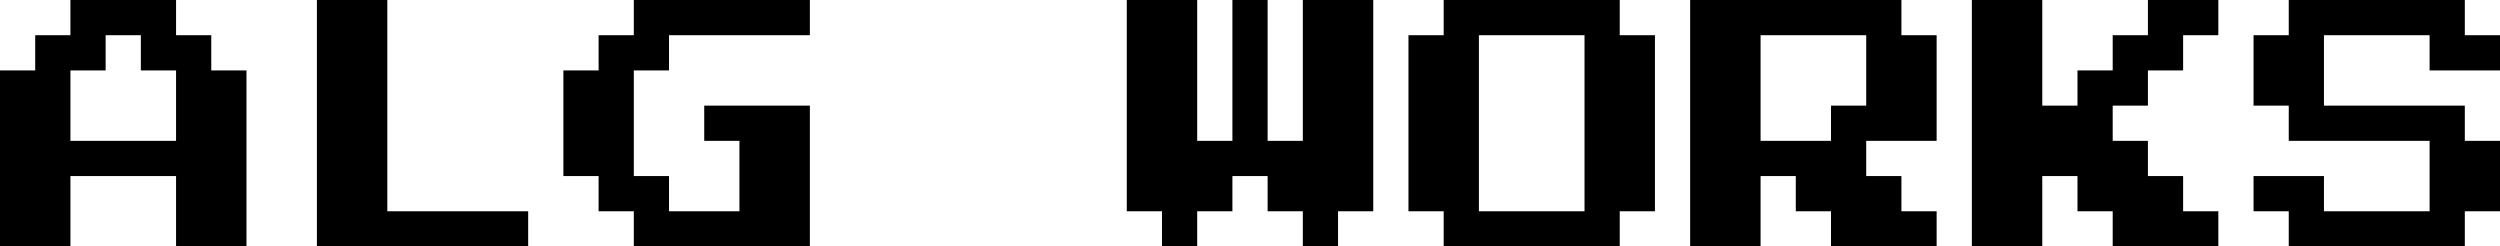 <svg data-v-423bf9ae="" xmlns="http://www.w3.org/2000/svg" viewBox="0 0 608.571 60" class="font"><!----><!----><!----><g data-v-423bf9ae="" id="32cde496-f585-4d15-a7ac-fd29b2f5699d" fill="black" transform="matrix(4.898,0,0,4.898,-0,-2.980232238769531e-7)"><path d="M3.50 12.25L0 12.25L0 3.50L1.75 3.50L1.75 1.75L3.50 1.75L3.50 0L8.75 0L8.75 1.75L10.50 1.75L10.50 3.50L12.25 3.50L12.25 12.25L8.75 12.25L8.75 8.75L3.50 8.75L3.50 12.25ZM3.50 3.50L3.50 7L8.75 7L8.75 3.50L7 3.50L7 1.75L5.25 1.75L5.25 3.50L3.50 3.50ZM26.25 12.25L15.75 12.25L15.75 0L19.25 0L19.25 10.50L26.25 10.50L26.25 12.25ZM40.25 12.25L31.50 12.25L31.50 10.50L29.75 10.50L29.75 8.75L28 8.75L28 3.50L29.75 3.50L29.75 1.75L31.50 1.75L31.50 0L40.25 0L40.25 1.75L33.25 1.75L33.25 3.50L31.50 3.50L31.50 8.75L33.25 8.75L33.25 10.50L36.75 10.50L36.75 7L35 7L35 5.25L40.25 5.25L40.25 12.25ZM59.50 12.25L57.75 12.25L57.75 10.50L56 10.50L56 0L59.50 0L59.50 7L61.25 7L61.25 0L63 0L63 7L64.75 7L64.75 0L68.25 0L68.25 10.50L66.50 10.50L66.50 12.25L64.75 12.25L64.75 10.50L63 10.50L63 8.75L61.25 8.75L61.25 10.50L59.50 10.50L59.50 12.25ZM80.50 12.25L71.75 12.25L71.75 10.50L70 10.50L70 1.75L71.75 1.75L71.75 0L80.50 0L80.50 1.75L82.25 1.75L82.25 10.50L80.50 10.50L80.50 12.25ZM73.50 1.75L73.50 10.50L78.75 10.50L78.75 1.75L73.50 1.75ZM87.50 12.25L84 12.25L84 0L94.50 0L94.50 1.75L96.25 1.75L96.25 7L92.75 7L92.75 8.75L94.50 8.75L94.50 10.50L96.25 10.50L96.25 12.25L91 12.25L91 10.50L89.25 10.50L89.25 8.75L87.50 8.75L87.50 12.25ZM87.50 1.75L87.50 7L91 7L91 5.25L92.75 5.25L92.75 1.75L87.50 1.75ZM101.50 12.25L98 12.25L98 0L101.50 0L101.50 5.25L103.25 5.25L103.25 3.50L105 3.50L105 1.75L106.75 1.75L106.75 0L110.25 0L110.25 1.75L108.50 1.75L108.50 3.50L106.75 3.50L106.75 5.25L105 5.25L105 7L106.75 7L106.75 8.75L108.50 8.75L108.50 10.50L110.25 10.50L110.25 12.25L105 12.25L105 10.50L103.25 10.50L103.25 8.75L101.50 8.75L101.50 12.25ZM122.50 12.25L113.75 12.25L113.75 10.50L112 10.50L112 8.75L115.50 8.75L115.50 10.50L120.75 10.50L120.75 7L113.75 7L113.75 5.25L112 5.25L112 1.75L113.75 1.75L113.75 0L122.50 0L122.50 1.75L124.25 1.75L124.25 3.50L120.75 3.50L120.75 1.75L115.50 1.75L115.50 5.25L122.50 5.25L122.50 7L124.25 7L124.25 10.50L122.50 10.50L122.50 12.25Z"></path></g><!----><!----></svg>